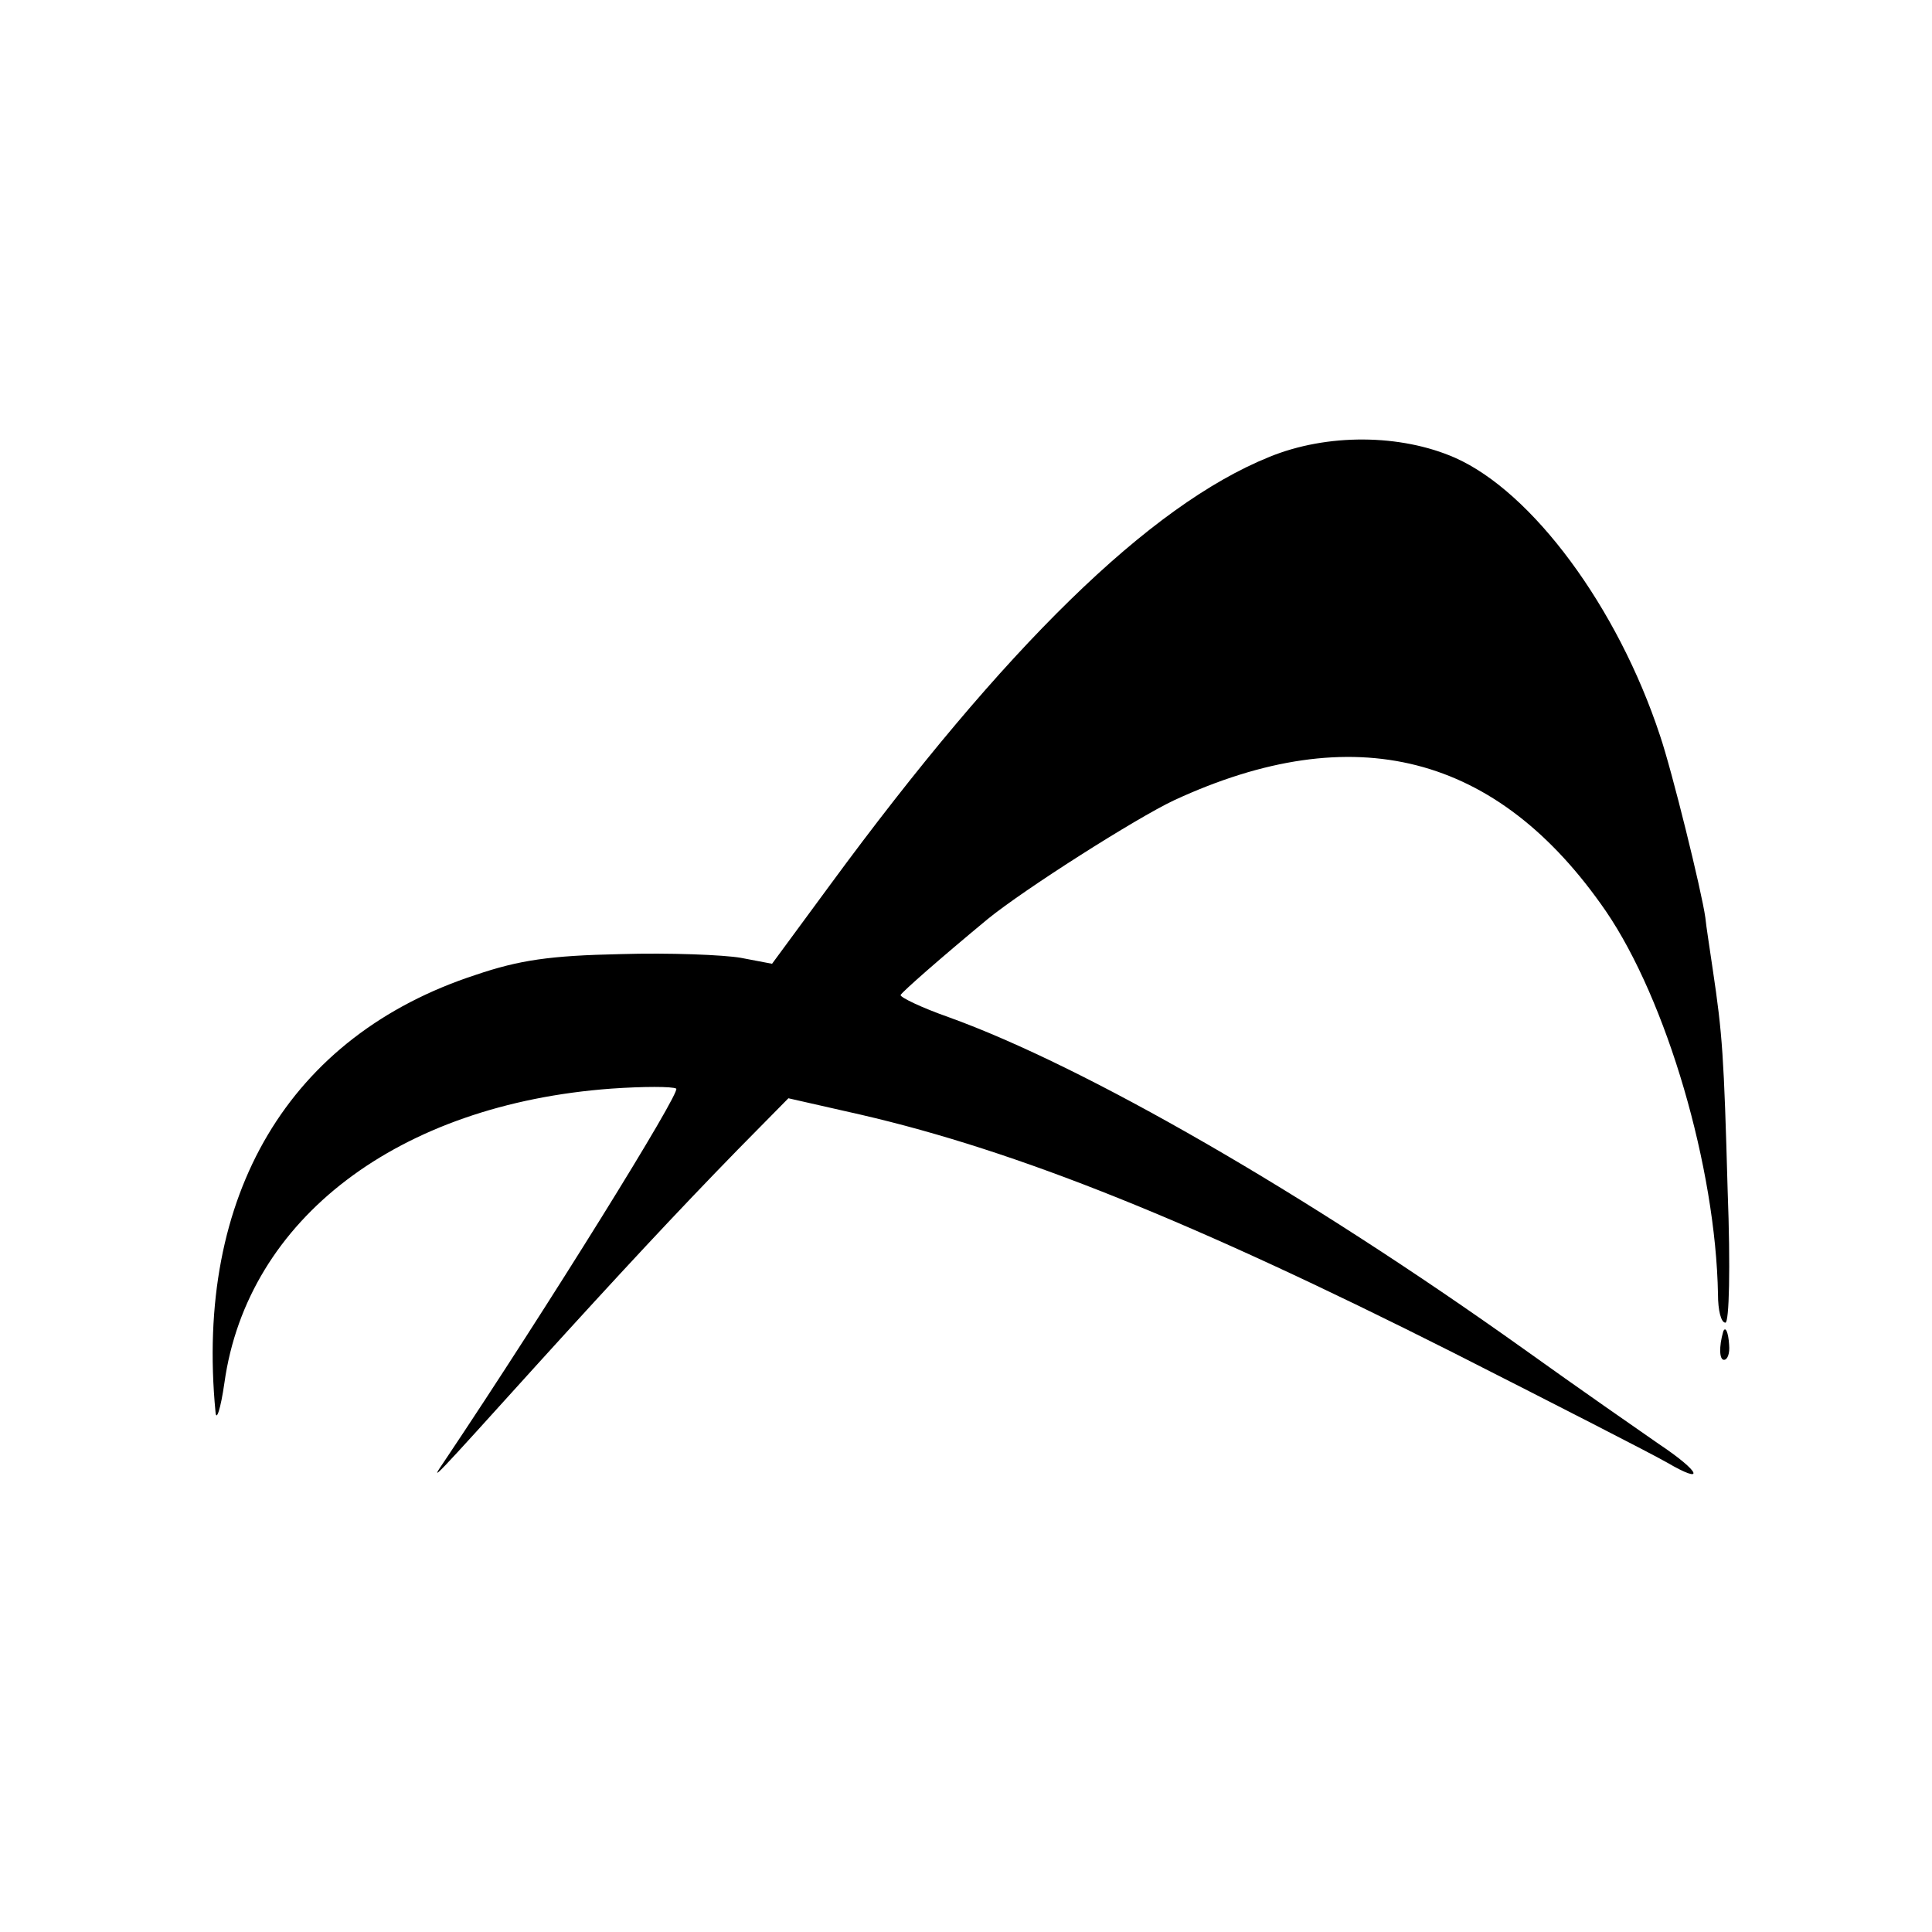 <?xml version="1.0" standalone="no"?>
<!DOCTYPE svg PUBLIC "-//W3C//DTD SVG 20010904//EN"
 "http://www.w3.org/TR/2001/REC-SVG-20010904/DTD/svg10.dtd">
<svg version="1.0" xmlns="http://www.w3.org/2000/svg"
 width="260pt" height="260pt" viewBox="0 0 260 260"
 preserveAspectRatio="xMidYMid meet">
<g transform="translate(0,260) scale(0.1,-0.1)"
fill="#000000" stroke="none">
<path d="M1708 1985 c-161 -65 -356 -256 -591 -576 l-78 -106 -42 8 c-23 4
-96 7 -162 5 -95 -2 -136 -8 -195 -28 -251 -82 -378 -296 -350 -588 1 -14 7 4
12 39 31 221 234 375 521 396 43 3 82 3 87 0 7 -4 -173 -294 -311 -500 -24
-35 -17 -27 125 130 108 119 187 204 269 288 l68 69 97 -22 c212 -49 448 -144
797 -320 138 -70 267 -136 288 -148 53 -31 46 -13 -11 25 -26 18 -108 75 -182
128 -293 209 -590 380 -773 446 -37 13 -66 27 -65 30 3 5 53 49 117 102 49 40
200 136 251 160 242 112 435 63 581 -149 82 -120 148 -345 151 -516 0 -21 4
-38 10 -38 5 0 7 73 3 178 -5 181 -7 210 -20 297 -4 28 -9 59 -10 70 -5 36
-45 198 -61 245 -57 173 -172 328 -276 374 -73 32 -172 33 -250 1z"/>
<path d="M2319 808 c-6 -21 -5 -38 1 -38 5 0 8 9 7 20 -1 17 -5 26 -8 18z"/>
</g>
</svg>
